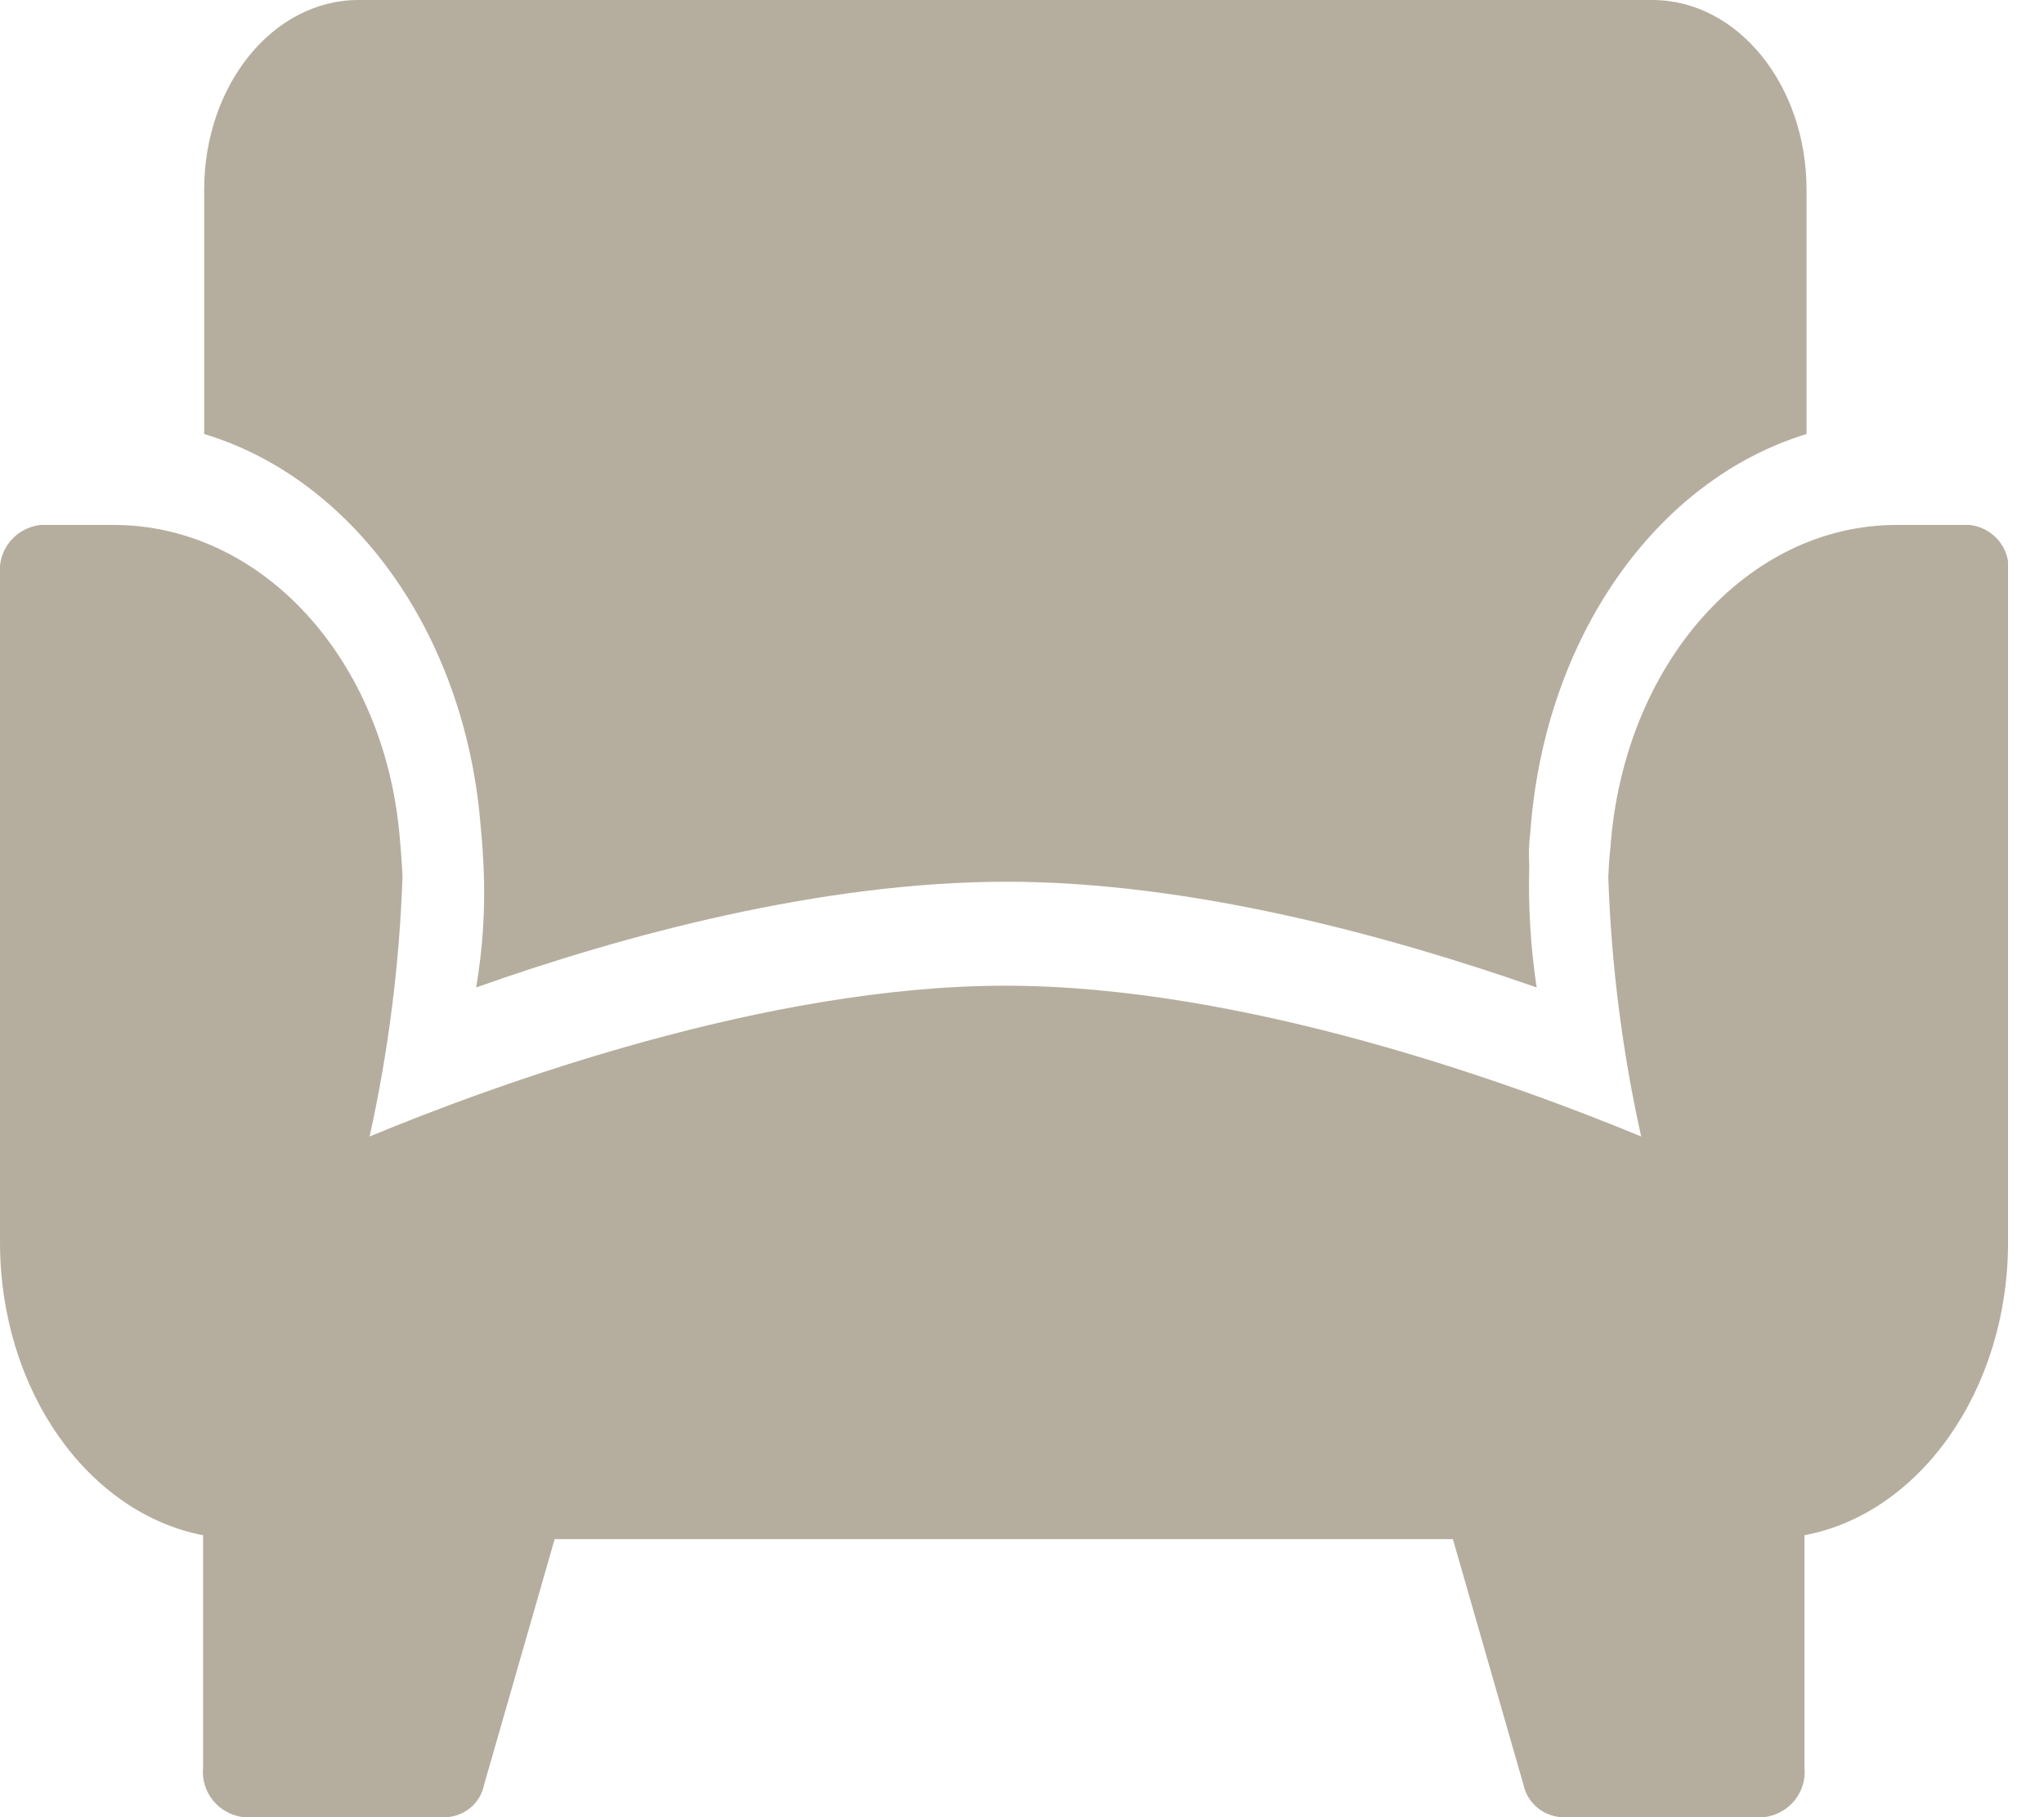 <svg width="36" height="32" viewBox="0 0 36 32" fill="none" xmlns="http://www.w3.org/2000/svg">
<g clip-path="url(#clip0_403_15596)">

<g mask="url(#mask0_403_15596)">
<path d="M26.953 14.654C27.204 11.206 29.185 8.447 31.818 7.643V3.344C31.818 1.494 30.604 0 29.1 0H6.314C4.81 0 3.596 1.494 3.596 3.344V7.643C6.192 8.424 8.172 11.114 8.461 14.493L8.48 14.711C8.498 14.895 8.508 15.091 8.518 15.286C8.549 15.99 8.505 16.695 8.386 17.389C10.974 16.47 14.466 15.527 17.726 15.527C20.985 15.527 24.468 16.481 27.064 17.389C26.958 16.678 26.914 15.959 26.934 15.24C26.922 15.045 26.928 14.848 26.953 14.654Z" fill="#8C8168" fill-opacity="0.64"/>
<path d="M34.694 9.244H33.406C30.772 9.244 28.596 11.691 28.363 14.932C28.344 15.093 28.334 15.266 28.326 15.439C28.377 16.977 28.571 18.509 28.905 20.013C26.681 19.093 21.928 17.358 17.707 17.358C13.486 17.358 8.732 19.093 6.51 20.013C6.842 18.508 7.036 16.977 7.089 15.439C7.079 15.209 7.061 14.978 7.042 14.76C6.78 11.611 4.614 9.244 1.999 9.244H0.71C0.499 9.269 0.307 9.375 0.174 9.538C0.042 9.701 -0.021 9.909 6.09094e-05 10.117V21.874C6.09094e-05 24.483 1.551 26.644 3.577 27.035V31.127C3.556 31.334 3.619 31.542 3.751 31.705C3.884 31.869 4.076 31.974 4.287 32H7.864C8.024 31.991 8.176 31.929 8.296 31.825C8.416 31.721 8.498 31.58 8.527 31.425L9.769 27.104H25.589L26.831 31.425C26.863 31.579 26.945 31.718 27.065 31.822C27.184 31.926 27.335 31.988 27.494 32H31.071C31.282 31.974 31.474 31.869 31.607 31.706C31.739 31.542 31.802 31.334 31.781 31.127V27.035C33.807 26.656 35.367 24.483 35.367 21.874V10.117C35.383 10.016 35.378 9.913 35.352 9.814C35.327 9.715 35.281 9.622 35.219 9.54C35.156 9.459 35.077 9.391 34.987 9.34C34.897 9.289 34.797 9.256 34.694 9.244Z" fill="#8C8168" fill-opacity="0.64"/>
</g>
</g>
<defs>
<clipPath id="clip0_403_15596">
<rect width="35.368" height="32" fill="white"/>
</clipPath>
</defs>
</svg>
